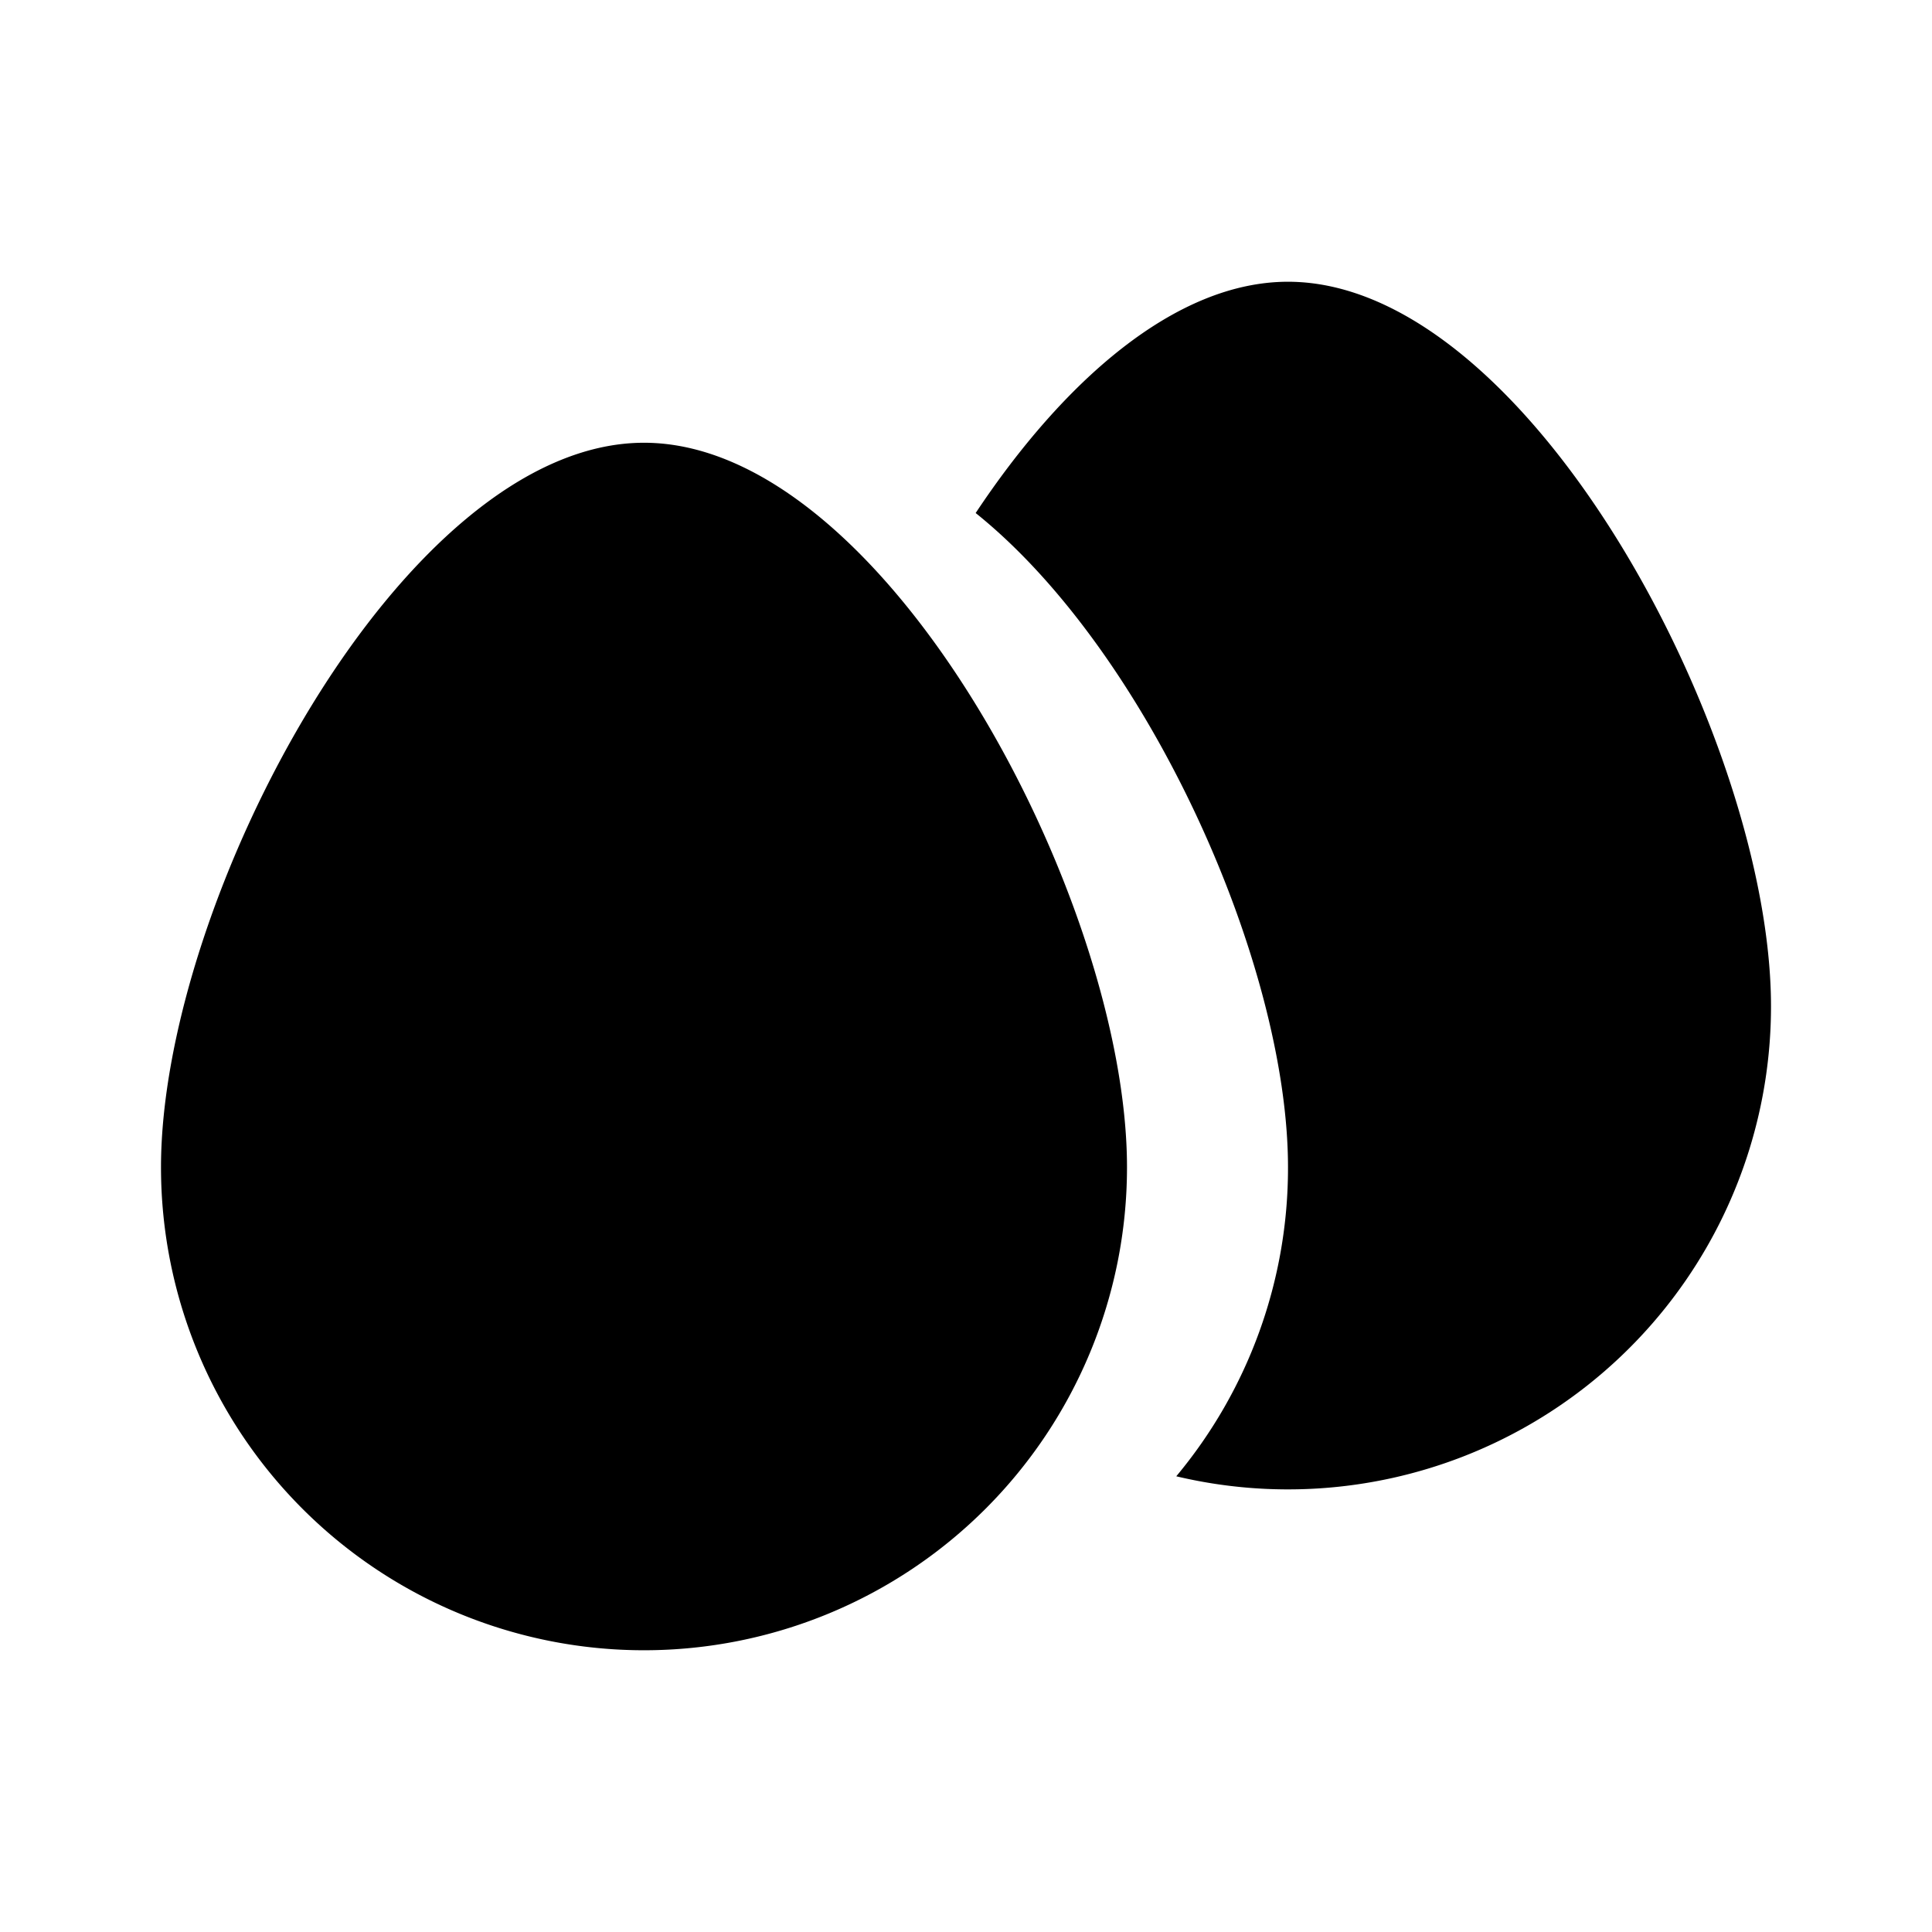 <svg xmlns="http://www.w3.org/2000/svg" viewBox="-2 -3.5 24 24" width="24" height="24" preserveAspectRatio="xMinYMin" class="jam jam-eggs-f"><path d='M6 17a6 6 0 0 1-6-6c0-3.314 3-9 6-9s6 5.686 6 9a6 6 0 0 1-6 6zm6.612-2.161A5.976 5.976 0 0 0 14 11c0-2.518-1.732-6.405-3.88-8.127C11.213 1.227 12.607 0 14 0c3 0 6 5.686 6 9a6 6 0 0 1-7.388 5.839z' /></svg>